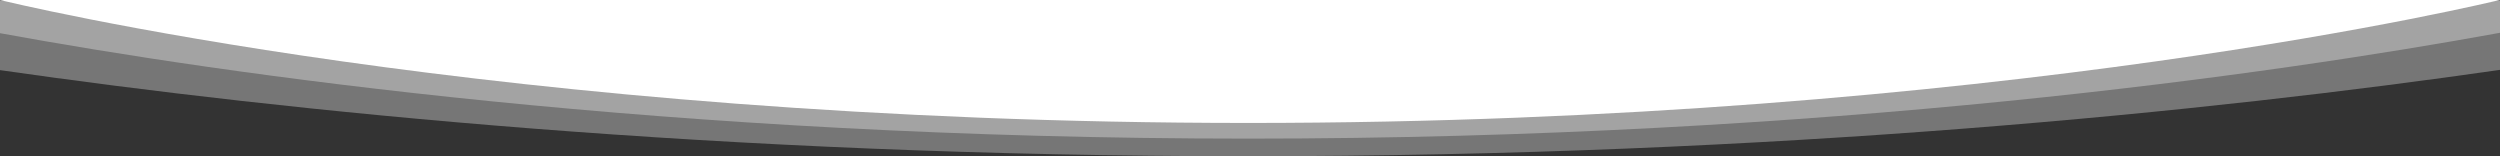 <svg width="1920" height="120" viewBox="0 0 1920 120" fill="none" xmlns="http://www.w3.org/2000/svg">
<rect x="0" y="0" width="1920" height="120" fill="#333333" stroke="none"/>
<path d="M0 53.855V0.65H1920V53.65C1697.98 85.58 1364.06 120 958.48 120C553.44 120 221.136 85.58 0 53.855Z" fill="white" fill-opacity="0.33"/>
<path d="M0 25.48V-0H1920V25.18C1746.87 56.755 1402.89 106.465 958.632 106.465C514.808 106.465 172.576 57.055 0 25.48Z" fill="white" fill-opacity="0.33"/>
<path d="M958.632 94.425C382.816 94.425 0 -0 0 -0H1919.69C1919.69 -0 1534.53 94.425 958.632 94.425Z" fill="white"/>
</svg>
